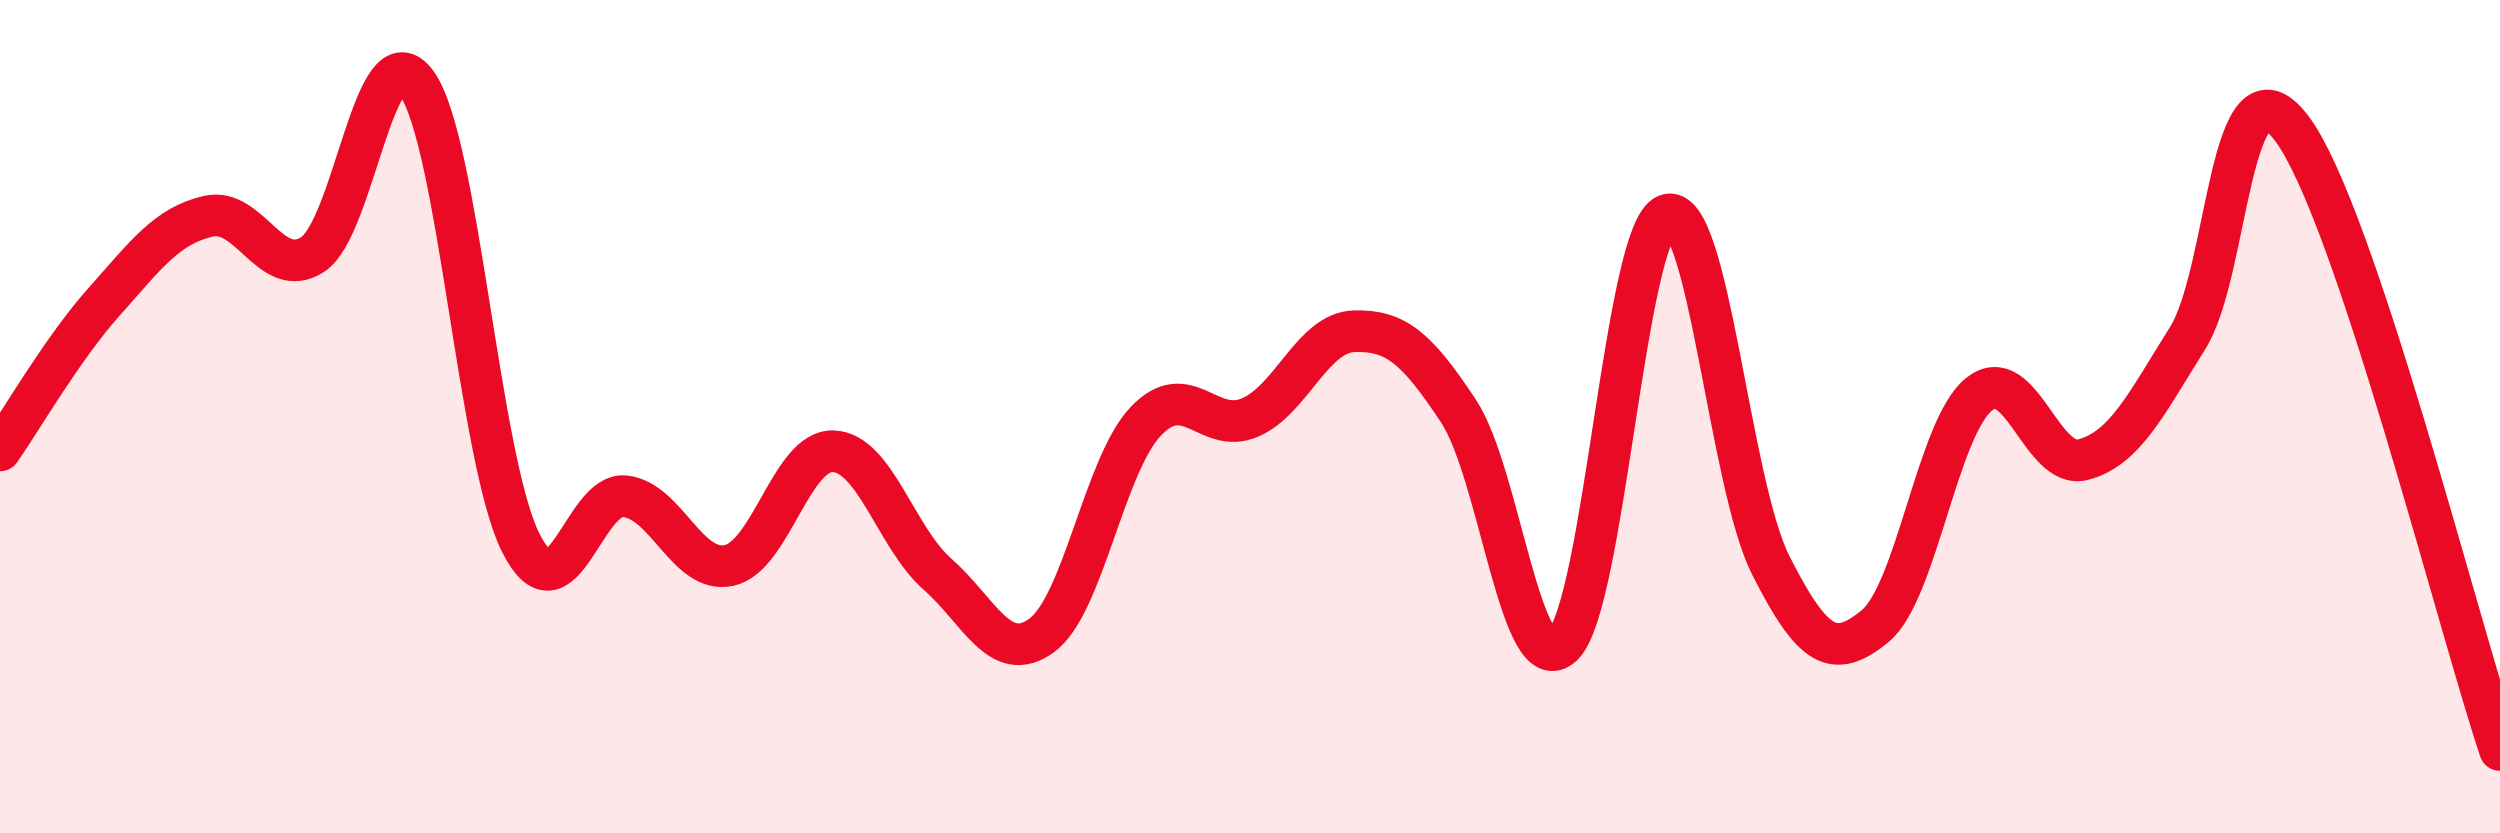 
    <svg width="60" height="20" viewBox="0 0 60 20" xmlns="http://www.w3.org/2000/svg">
      <path
        d="M 0,10.81 C 0.5,10.1 1.5,8.36 2.5,7.24 C 3.5,6.12 4,5.42 5,5.19 C 6,4.96 6.5,6.75 7.5,6.11 C 8.5,5.47 9,0.62 10,2 C 11,3.38 11.5,11.05 12.5,13.03 C 13.5,15.01 14,11.8 15,11.91 C 16,12.02 16.5,13.79 17.5,13.57 C 18.5,13.35 19,10.79 20,10.83 C 21,10.87 21.5,12.9 22.5,13.78 C 23.5,14.66 24,15.98 25,15.25 C 26,14.52 26.5,11.16 27.5,10.11 C 28.5,9.06 29,10.45 30,10.02 C 31,9.59 31.5,7.98 32.5,7.95 C 33.5,7.92 34,8.35 35,9.86 C 36,11.37 36.5,16.43 37.5,15.49 C 38.5,14.55 39,5.54 40,5.16 C 41,4.78 41.5,11.6 42.5,13.57 C 43.5,15.54 44,15.85 45,15.03 C 46,14.21 46.5,10.26 47.5,9.46 C 48.5,8.66 49,11.3 50,11.03 C 51,10.76 51.5,9.71 52.5,8.12 C 53.5,6.53 53.5,1.1 55,3.08 C 56.5,5.06 59,15.02 60,18L60 20L0 20Z"
        fill="#EB0A25"
        opacity="0.1"
        stroke-linecap="round"
        stroke-linejoin="round"
      />
      <path
        d="M 0,10.81 C 0.5,10.1 1.5,8.36 2.5,7.24 C 3.5,6.12 4,5.42 5,5.19 C 6,4.96 6.5,6.75 7.5,6.11 C 8.5,5.47 9,0.62 10,2 C 11,3.38 11.5,11.05 12.5,13.03 C 13.5,15.01 14,11.8 15,11.91 C 16,12.02 16.5,13.79 17.5,13.57 C 18.5,13.35 19,10.79 20,10.83 C 21,10.87 21.5,12.9 22.5,13.78 C 23.5,14.66 24,15.98 25,15.25 C 26,14.52 26.5,11.16 27.5,10.11 C 28.5,9.06 29,10.45 30,10.02 C 31,9.59 31.5,7.98 32.5,7.95 C 33.5,7.92 34,8.35 35,9.86 C 36,11.37 36.5,16.43 37.5,15.49 C 38.5,14.55 39,5.54 40,5.16 C 41,4.78 41.5,11.6 42.5,13.57 C 43.5,15.54 44,15.85 45,15.03 C 46,14.21 46.5,10.26 47.5,9.46 C 48.5,8.66 49,11.3 50,11.03 C 51,10.76 51.5,9.71 52.5,8.12 C 53.5,6.53 53.5,1.1 55,3.08 C 56.5,5.06 59,15.02 60,18"
        stroke="#EB0A25"
        stroke-width="1"
        fill="none"
        stroke-linecap="round"
        stroke-linejoin="round"
      />
    </svg>
  